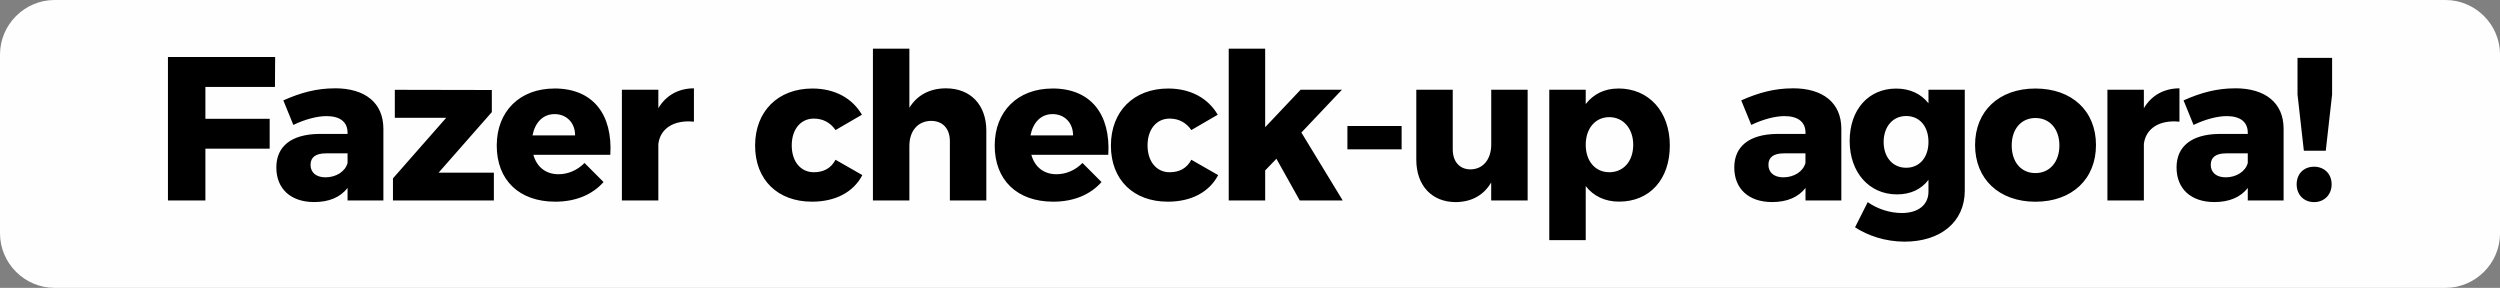 <?xml version="1.0" encoding="UTF-8"?> <svg xmlns="http://www.w3.org/2000/svg" id="Camada_2" data-name="Camada 2" viewBox="0 0 524.73 60.42"><rect x="0" y="0" width="524.73" height="60.42" fill="#808080" stroke="none"/><defs><style> .cls-1 { fill: #fefefe; fill-rule: evenodd; } </style></defs><g id="Camada_1-2" data-name="Camada 1"><path class="cls-1" d="M11.46,0h501.82c6.3,0,11.46,5.16,11.46,11.46v37.5c0,6.3-5.16,11.46-11.46,11.46H11.46c-6.3,0-11.46-5.16-11.46-11.46V11.46C0,5.16,5.16,0,11.46,0"></path><path d="M485.7,34.99c-2.15,0-3.65,1.5-3.65,3.69s1.5,3.74,3.65,3.74,3.69-1.55,3.69-3.74-1.55-3.69-3.69-3.69M482.23,12.14v7.69l1.33,11.81h4.6l1.33-11.81v-7.69h-7.26ZM467.16,37.22c-1.98,0-3.14-1.03-3.14-2.62s1.07-2.41,3.22-2.41h4.55v2.02c-.47,1.76-2.36,3.01-4.64,3.01ZM469.13,18.54c-3.82,0-7.17.9-10.82,2.53l2.1,5.15c2.49-1.2,5.03-1.85,6.96-1.85,2.92,0,4.42,1.29,4.42,3.48v.26h-6.06c-5.76.09-8.89,2.62-8.89,7.04s2.96,7.26,7.95,7.26c3.14,0,5.5-1.03,7-2.96v2.62h7.52v-15.12c-.04-5.33-3.78-8.42-10.18-8.42ZM449.98,22.71v-3.87h-7.65v23.24h7.65v-11.86c.39-3.22,3.22-5.11,7.47-4.68v-7c-3.26,0-5.89,1.5-7.47,4.17ZM427.22,24.77c3.01,0,5.03,2.32,5.03,5.76s-2.02,5.8-5.03,5.8-4.98-2.32-4.98-5.8,2.02-5.76,4.98-5.76ZM427.22,18.58c-7.65,0-12.67,4.73-12.67,11.86s5.03,11.9,12.67,11.9,12.71-4.72,12.71-11.9-5.07-11.86-12.71-11.86ZM400.09,35.21c-2.84,0-4.73-2.23-4.73-5.41s1.89-5.45,4.73-5.45,4.68,2.19,4.68,5.45-1.89,5.41-4.68,5.41ZM404.77,18.84v2.84c-1.55-1.98-3.87-3.09-6.79-3.09-5.76,0-9.75,4.38-9.75,11s4.12,11.21,9.92,11.21c2.88,0,5.11-1.07,6.62-3.05v2.49c0,2.71-2.1,4.47-5.58,4.47-2.49,0-5.07-.82-7.17-2.28l-2.66,5.28c2.62,1.72,6.32,3.01,10.4,3.01,7.52,0,12.63-4.12,12.63-10.7v-21.18h-7.6ZM374.32,37.22c-1.98,0-3.14-1.03-3.14-2.62s1.07-2.41,3.22-2.41h4.55v2.02c-.47,1.76-2.36,3.01-4.64,3.01ZM376.3,18.54c-3.82,0-7.17.9-10.83,2.53l2.11,5.15c2.49-1.2,5.03-1.85,6.96-1.85,2.92,0,4.42,1.29,4.42,3.48v.26h-6.06c-5.76.09-8.89,2.62-8.89,7.04s2.96,7.26,7.95,7.26c3.14,0,5.5-1.03,7-2.96v2.62h7.52v-15.12c-.04-5.33-3.78-8.42-10.18-8.42ZM337.77,36.15c-2.92,0-4.94-2.32-4.94-5.76s2.02-5.8,4.94-5.8,5.03,2.36,5.03,5.8-2.02,5.76-5.03,5.76ZM339.66,18.58c-2.88,0-5.2,1.16-6.83,3.26v-3.01h-7.65v31.57h7.65v-11.34c1.63,2.1,4.04,3.26,7,3.26,6.44,0,10.65-4.68,10.65-11.77s-4.34-11.98-10.82-11.98ZM313,18.84v11.47c0,3.05-1.63,5.2-4.34,5.24-2.28,0-3.74-1.59-3.74-4.21v-12.5h-7.65v14.69c0,5.41,3.26,8.89,8.29,8.89,3.31-.04,5.84-1.42,7.43-4.12v3.78h7.65v-23.24h-7.65ZM282.81,26.44v4.9h11.38v-4.9h-11.38ZM272.81,42.08h9.02l-8.68-14.26,8.51-8.98h-8.68l-7.43,7.86V10.21h-7.65v31.87h7.65v-6.31l2.36-2.45,4.9,8.76ZM250.05,27.3l5.54-3.22c-2.02-3.48-5.71-5.5-10.39-5.5-7.22,0-12.03,4.77-12.03,11.98s4.77,11.77,11.94,11.77c4.94,0,8.72-2.02,10.57-5.58l-5.63-3.22c-.94,1.8-2.53,2.62-4.55,2.62-2.75,0-4.64-2.23-4.64-5.63s1.89-5.63,4.64-5.63c1.98,0,3.52.9,4.55,2.41ZM216.29,28.42c.52-2.66,2.15-4.47,4.64-4.47s4.3,1.8,4.3,4.47h-8.93ZM220.89,18.58c-7.26,0-12.11,4.77-12.11,11.98s4.68,11.77,12.28,11.77c4.3,0,7.78-1.46,10.14-4.12l-3.99-4c-1.55,1.55-3.48,2.36-5.46,2.36-2.62,0-4.55-1.46-5.28-4.08h16.15c.51-8.46-3.61-13.92-11.73-13.92ZM198.56,18.54c-3.39,0-6.06,1.42-7.69,4.08v-12.41h-7.65v31.87h7.65v-11.47c0-3.05,1.72-5.2,4.55-5.24,2.45,0,3.95,1.63,3.95,4.25v12.46h7.65v-14.65c0-5.46-3.35-8.89-8.46-8.89ZM175.37,27.3l5.54-3.22c-2.02-3.48-5.71-5.5-10.39-5.5-7.22,0-12.03,4.77-12.03,11.98s4.77,11.77,11.94,11.77c4.94,0,8.72-2.02,10.57-5.58l-5.63-3.22c-.94,1.8-2.53,2.62-4.55,2.62-2.75,0-4.64-2.23-4.64-5.63s1.89-5.63,4.64-5.63c1.98,0,3.52.9,4.55,2.41ZM138.18,22.71v-3.87h-7.65v23.24h7.65v-11.86c.39-3.22,3.22-5.11,7.47-4.68v-7c-3.26,0-5.89,1.5-7.47,4.17ZM111.77,28.42c.52-2.66,2.15-4.47,4.64-4.47s4.3,1.8,4.3,4.47h-8.94ZM116.37,18.58c-7.26,0-12.11,4.77-12.11,11.98s4.68,11.77,12.28,11.77c4.3,0,7.77-1.46,10.14-4.12l-3.99-4c-1.55,1.55-3.48,2.36-5.46,2.36-2.62,0-4.55-1.46-5.28-4.08h16.15c.51-8.46-3.61-13.92-11.73-13.92ZM82.87,18.84v5.89h10.78l-11.17,12.71v4.64h21.18v-5.84h-11.6l11.17-12.71v-4.64l-20.36-.04ZM68.32,37.22c-1.98,0-3.14-1.03-3.14-2.62s1.07-2.41,3.22-2.41h4.55v2.02c-.47,1.76-2.36,3.01-4.64,3.01ZM70.29,18.54c-3.82,0-7.17.9-10.82,2.53l2.1,5.15c2.49-1.2,5.03-1.85,6.96-1.85,2.92,0,4.42,1.29,4.42,3.48v.26h-6.06c-5.76.09-8.89,2.62-8.89,7.04s2.96,7.26,7.95,7.26c3.14,0,5.5-1.03,7-2.96v2.62h7.52v-15.12c-.04-5.33-3.78-8.42-10.18-8.42ZM35.25,11.97v30.11h7.86v-10.87h13.49v-6.27h-13.49v-6.7h14.6l.04-6.27h-22.51Z"></path></g></svg> 